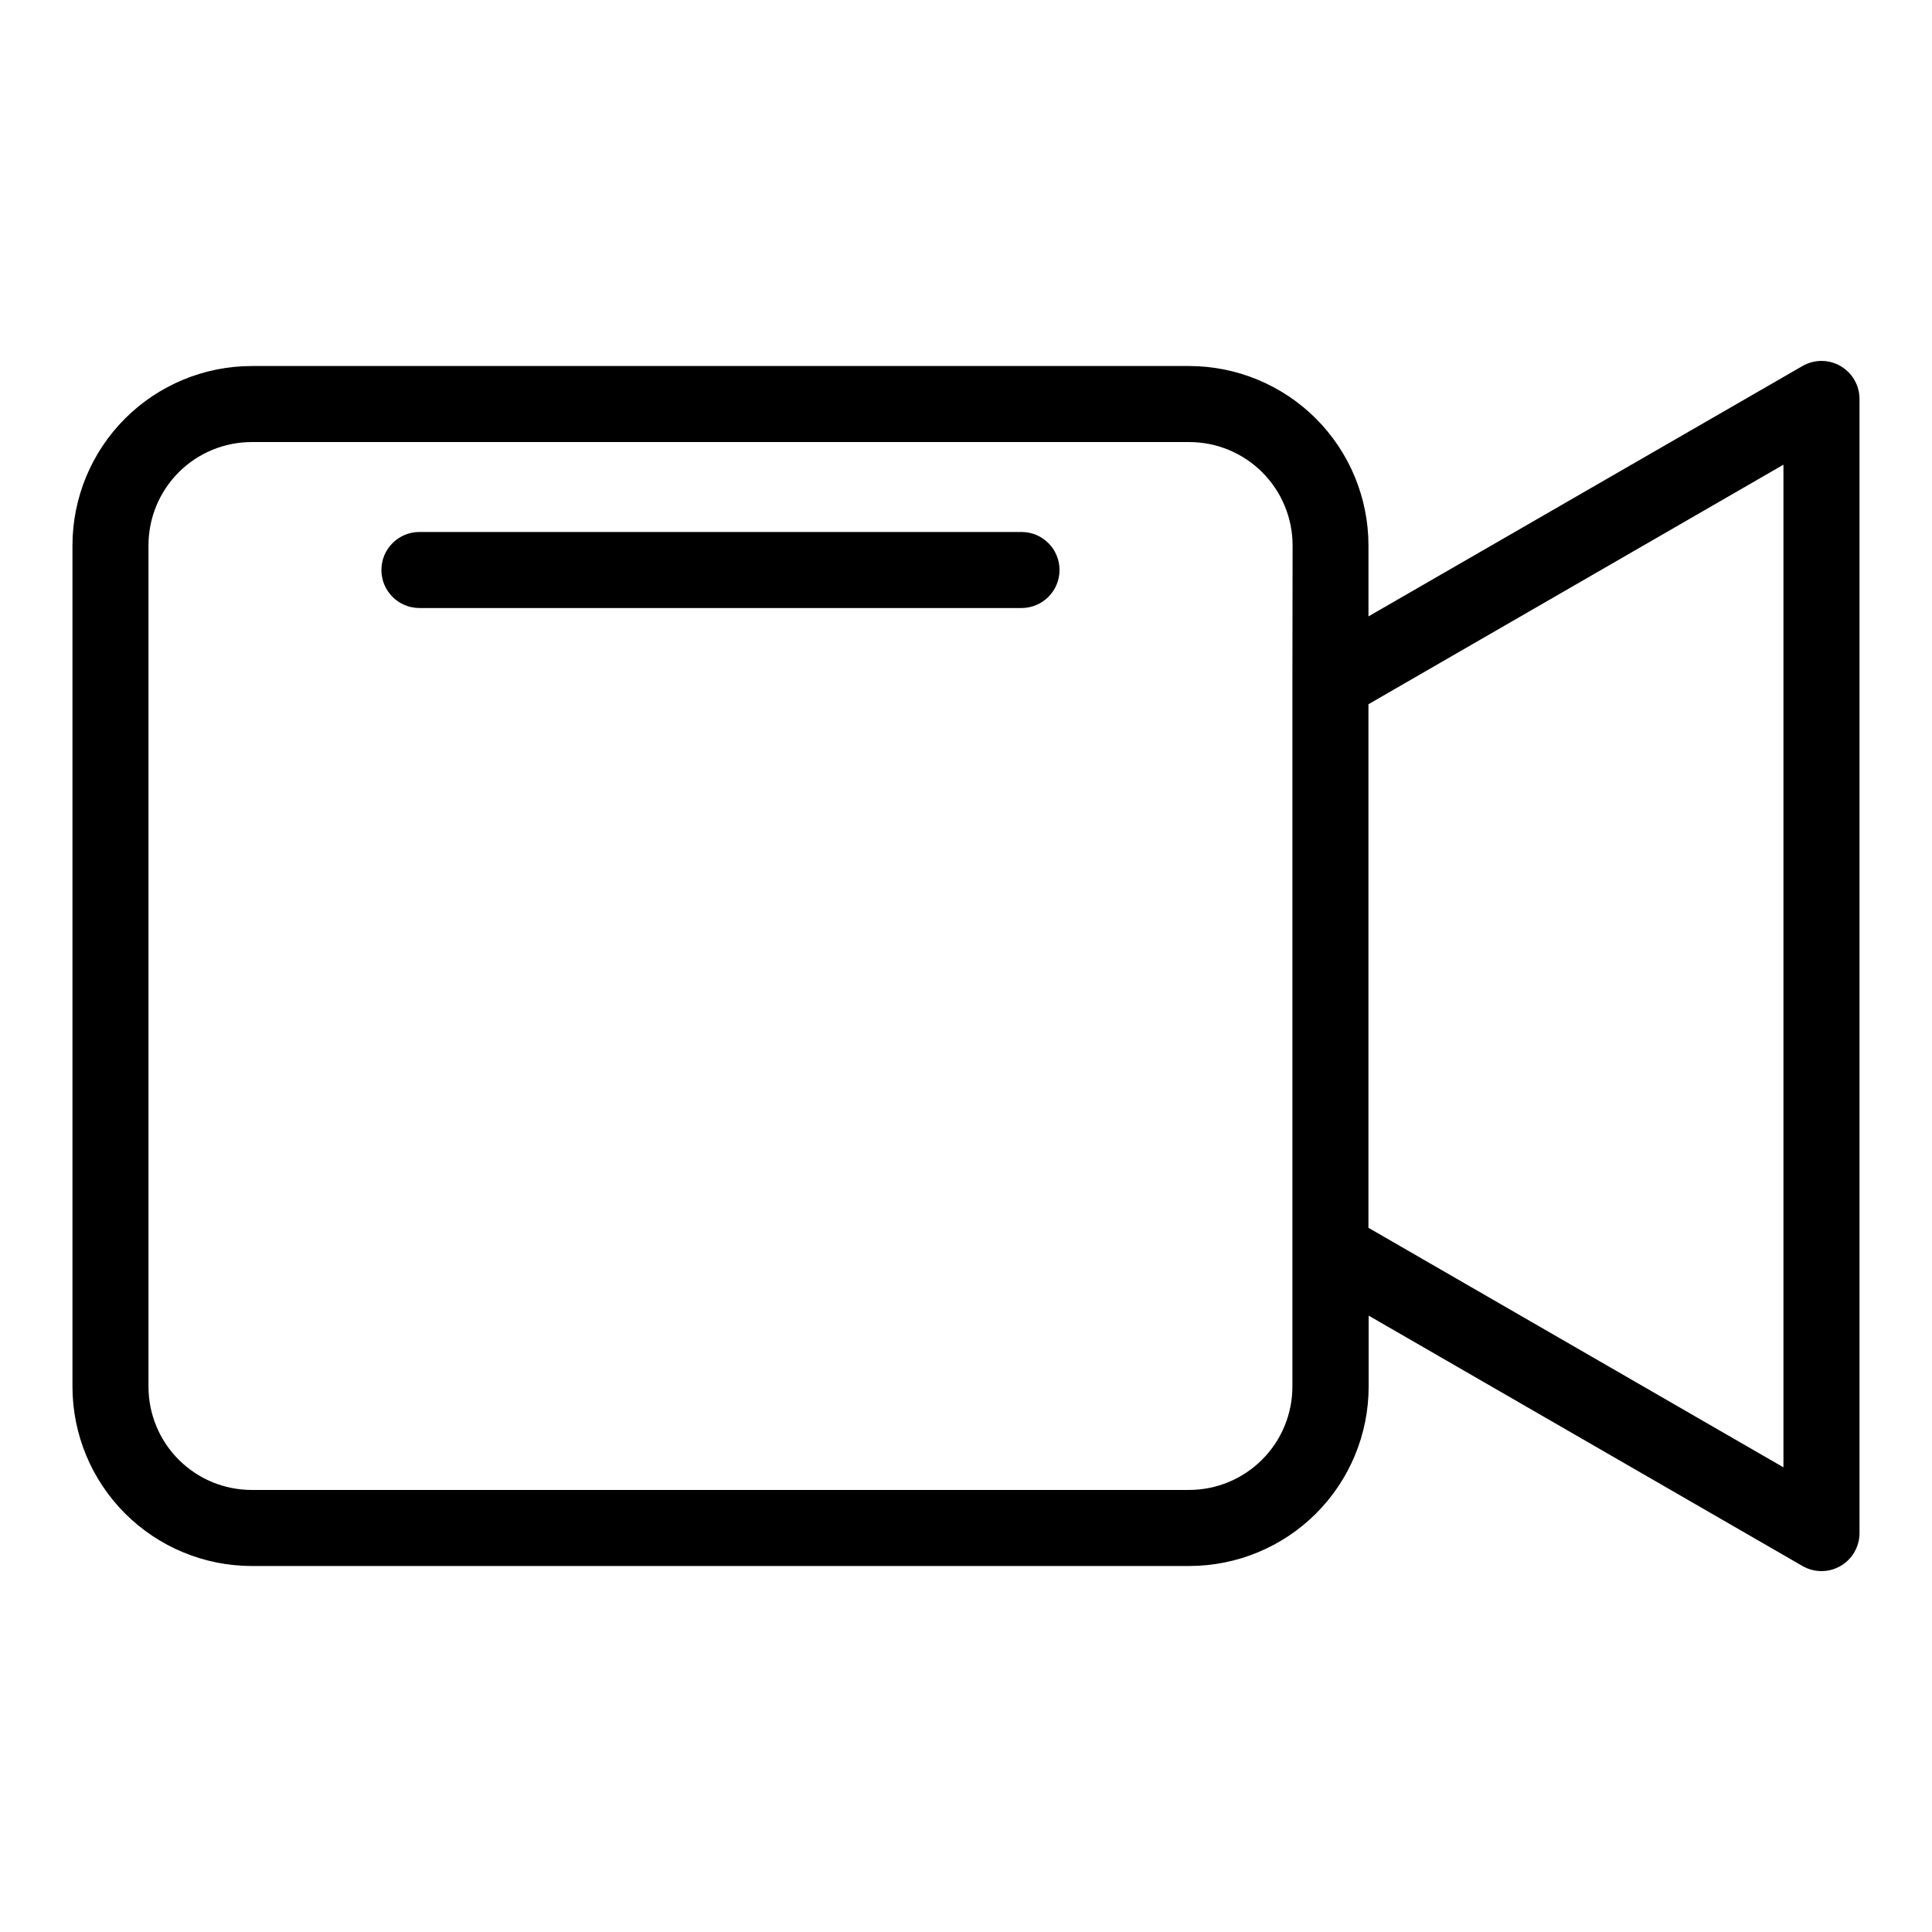 <?xml version="1.0" encoding="UTF-8"?>
<!-- Uploaded to: ICON Repo, www.iconrepo.com, Generator: ICON Repo Mixer Tools -->
<svg fill="#000000" width="800px" height="800px" version="1.1" viewBox="144 144 512 512" xmlns="http://www.w3.org/2000/svg">
 <g>
  <path d="m631.75 241c-3.117-1.801-6.957-1.801-10.074 0l-115.02 66.352v-18.844c-0.016-12.594-5.023-24.672-13.93-33.578-8.91-8.906-20.984-13.918-33.582-13.93h-248.43c-12.598 0.012-24.676 5.023-33.582 13.93s-13.914 20.984-13.93 33.578v222.99c0.016 12.594 5.023 24.672 13.93 33.578s20.984 13.918 33.582 13.93h248.48c12.598-0.012 24.672-5.023 33.582-13.93 8.906-8.906 13.914-20.984 13.93-33.578v-18.844l114.97 66.352c3.113 1.801 6.953 1.801 10.07 0.004 3.117-1.797 5.039-5.121 5.043-8.719v-300.57c-0.004-3.594-1.922-6.918-5.039-8.715zm-145.25 83.836v186.66c-0.016 7.25-2.902 14.203-8.027 19.328-5.129 5.129-12.078 8.016-19.332 8.027h-248.43c-7.258 0-14.215-2.883-19.344-8.012-5.133-5.129-8.016-12.09-8.016-19.344v-222.99c0-7.254 2.883-14.211 8.016-19.344 5.129-5.129 12.086-8.012 19.344-8.012h248.48c7.254 0.012 14.203 2.898 19.332 8.027 5.125 5.129 8.012 12.078 8.027 19.328zm130.13 208.02-109.98-63.477v-138.75l109.98-63.48z"/>
  <path d="m414.71 284.98h-159.56c-5.562 0-10.074 4.508-10.074 10.074 0 5.566 4.512 10.078 10.074 10.078h159.56c5.562 0 10.074-4.512 10.074-10.078 0-5.566-4.512-10.074-10.074-10.074z"/>
 </g>
</svg>